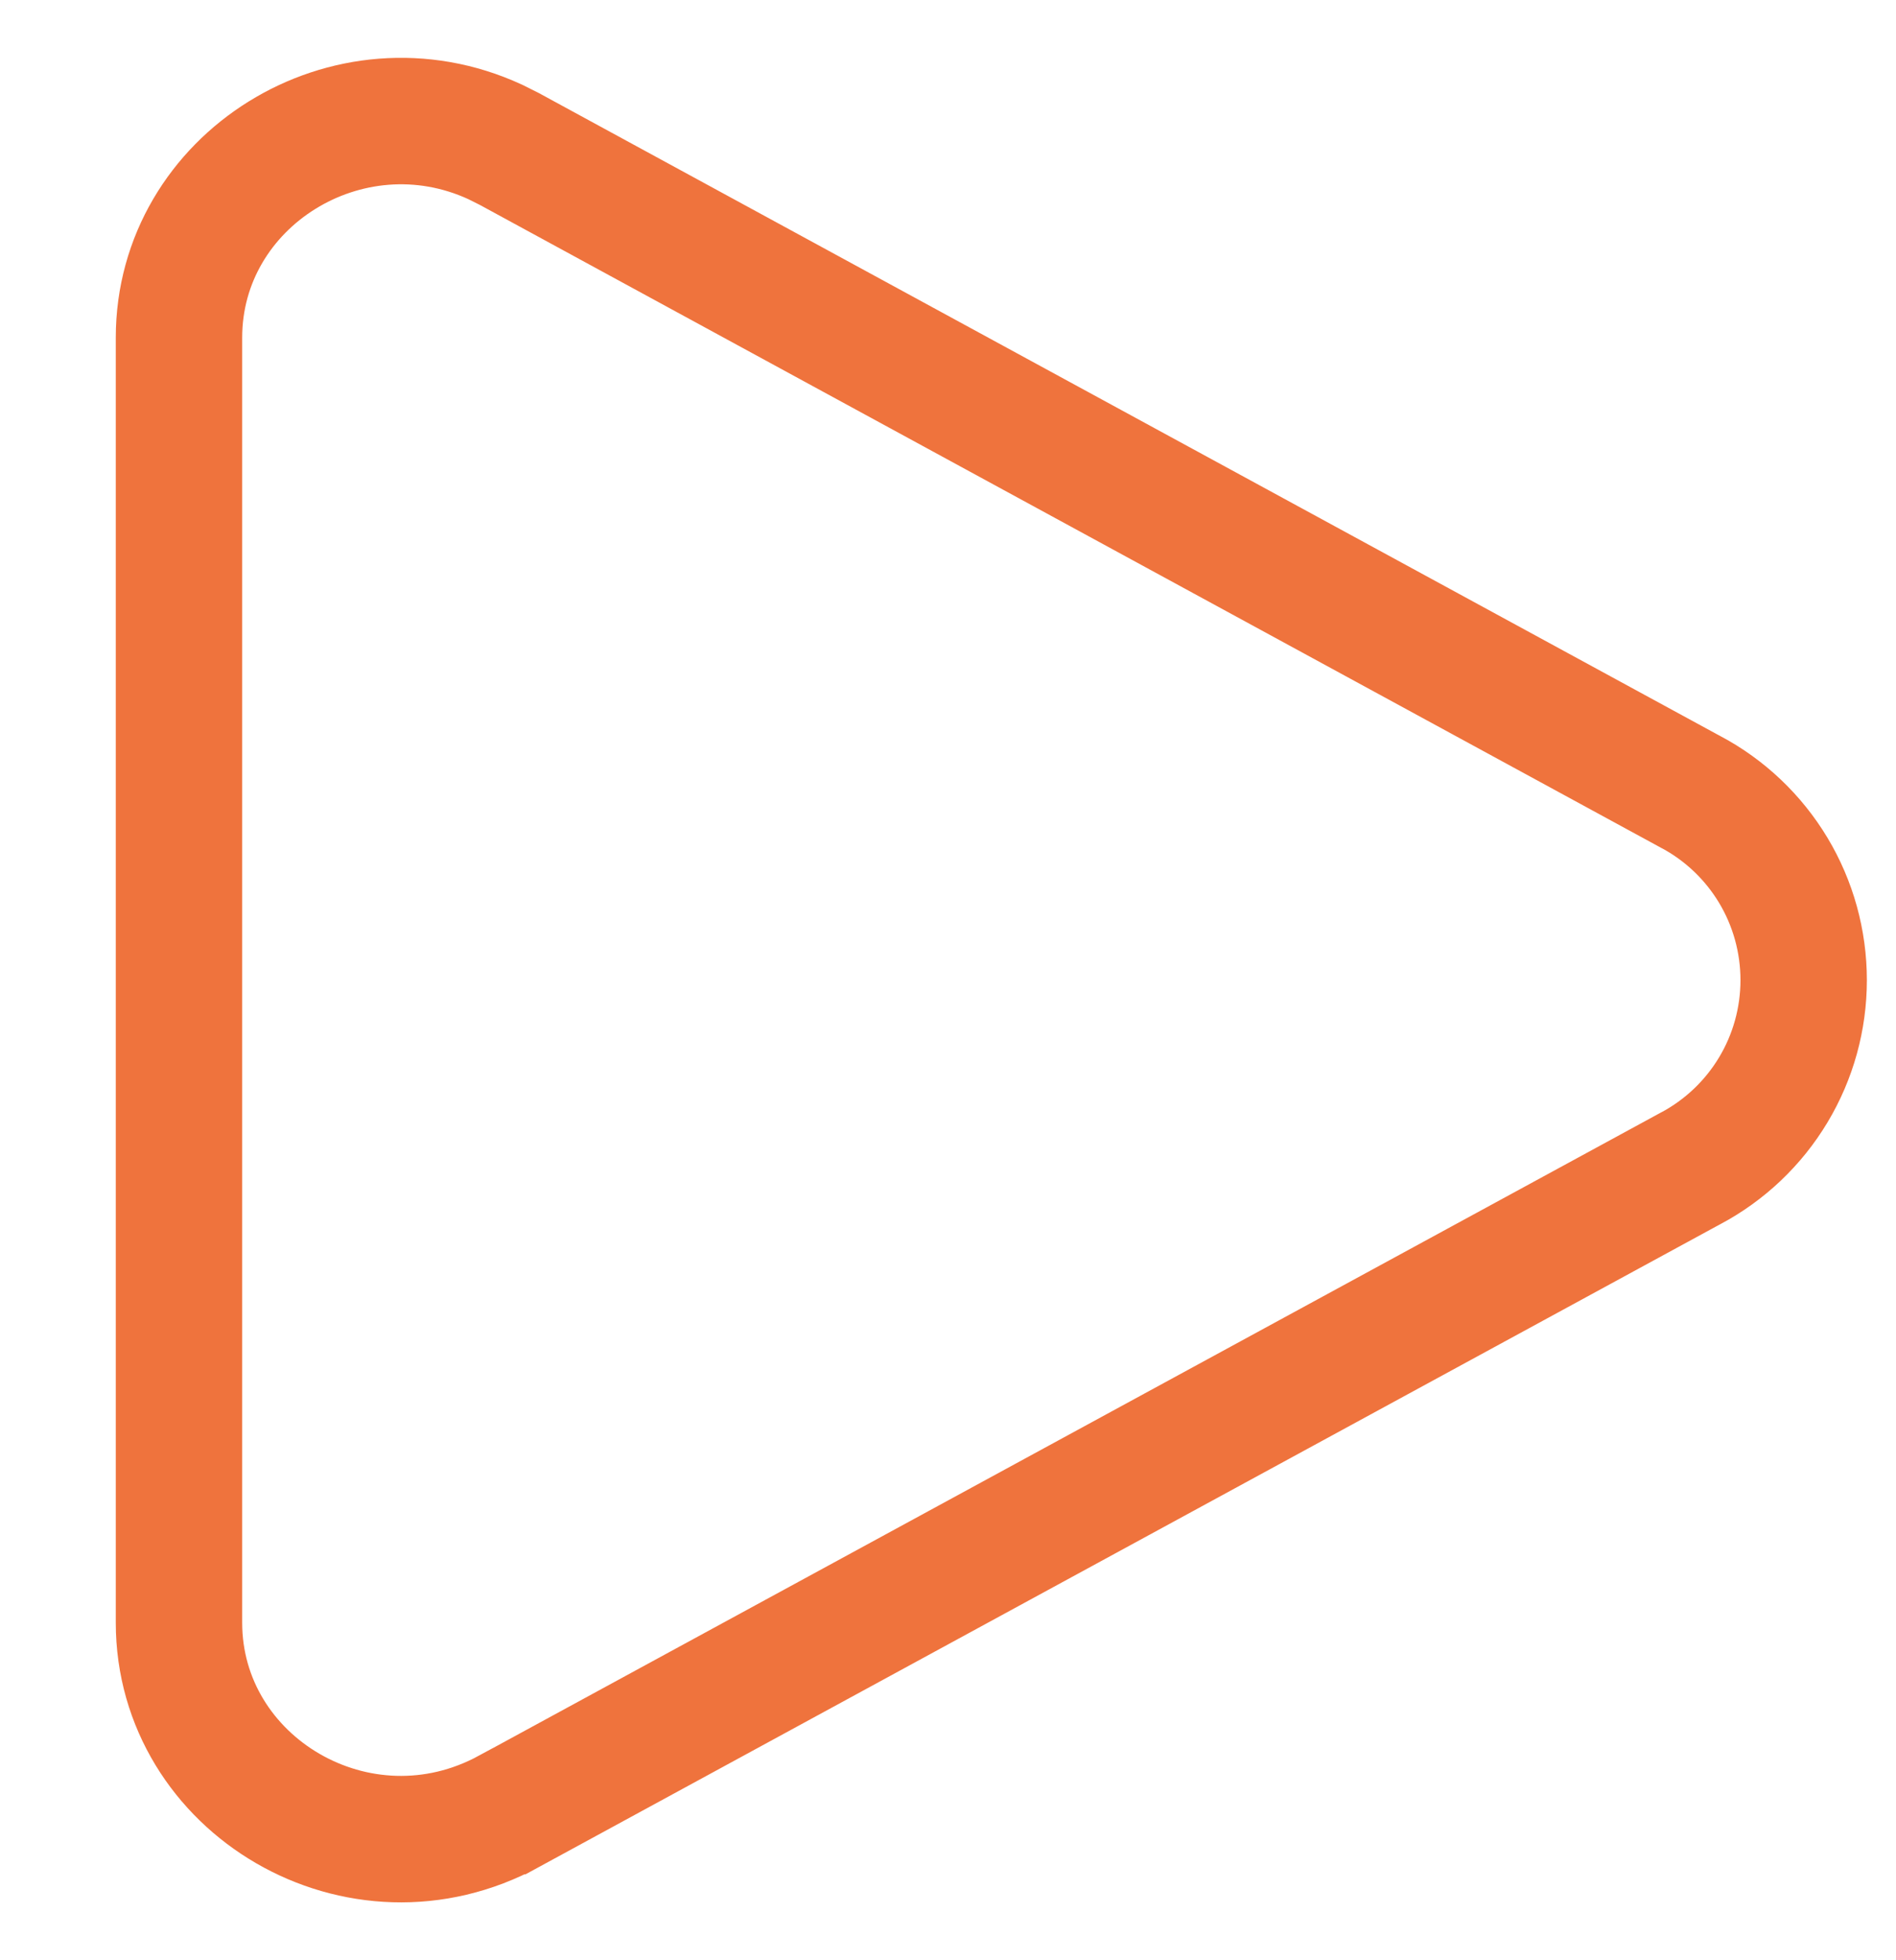 <svg width="30" height="31" viewBox="0 0 30 31" fill="none" xmlns="http://www.w3.org/2000/svg">
<path d="M2.832 5.34C2.832 2.846 5.509 1.173 7.835 2.244L8.059 2.356L26.742 12.519L26.751 12.523C27.291 12.81 27.743 13.239 28.058 13.763C28.373 14.287 28.539 14.888 28.539 15.5C28.539 16.112 28.373 16.712 28.058 17.236C27.743 17.761 27.291 18.189 26.751 18.477L26.742 18.481L8.059 28.642H8.058C5.684 29.934 2.832 28.234 2.832 25.661V5.34Z" stroke="#EF733D" stroke-width="2"/>
</svg>
